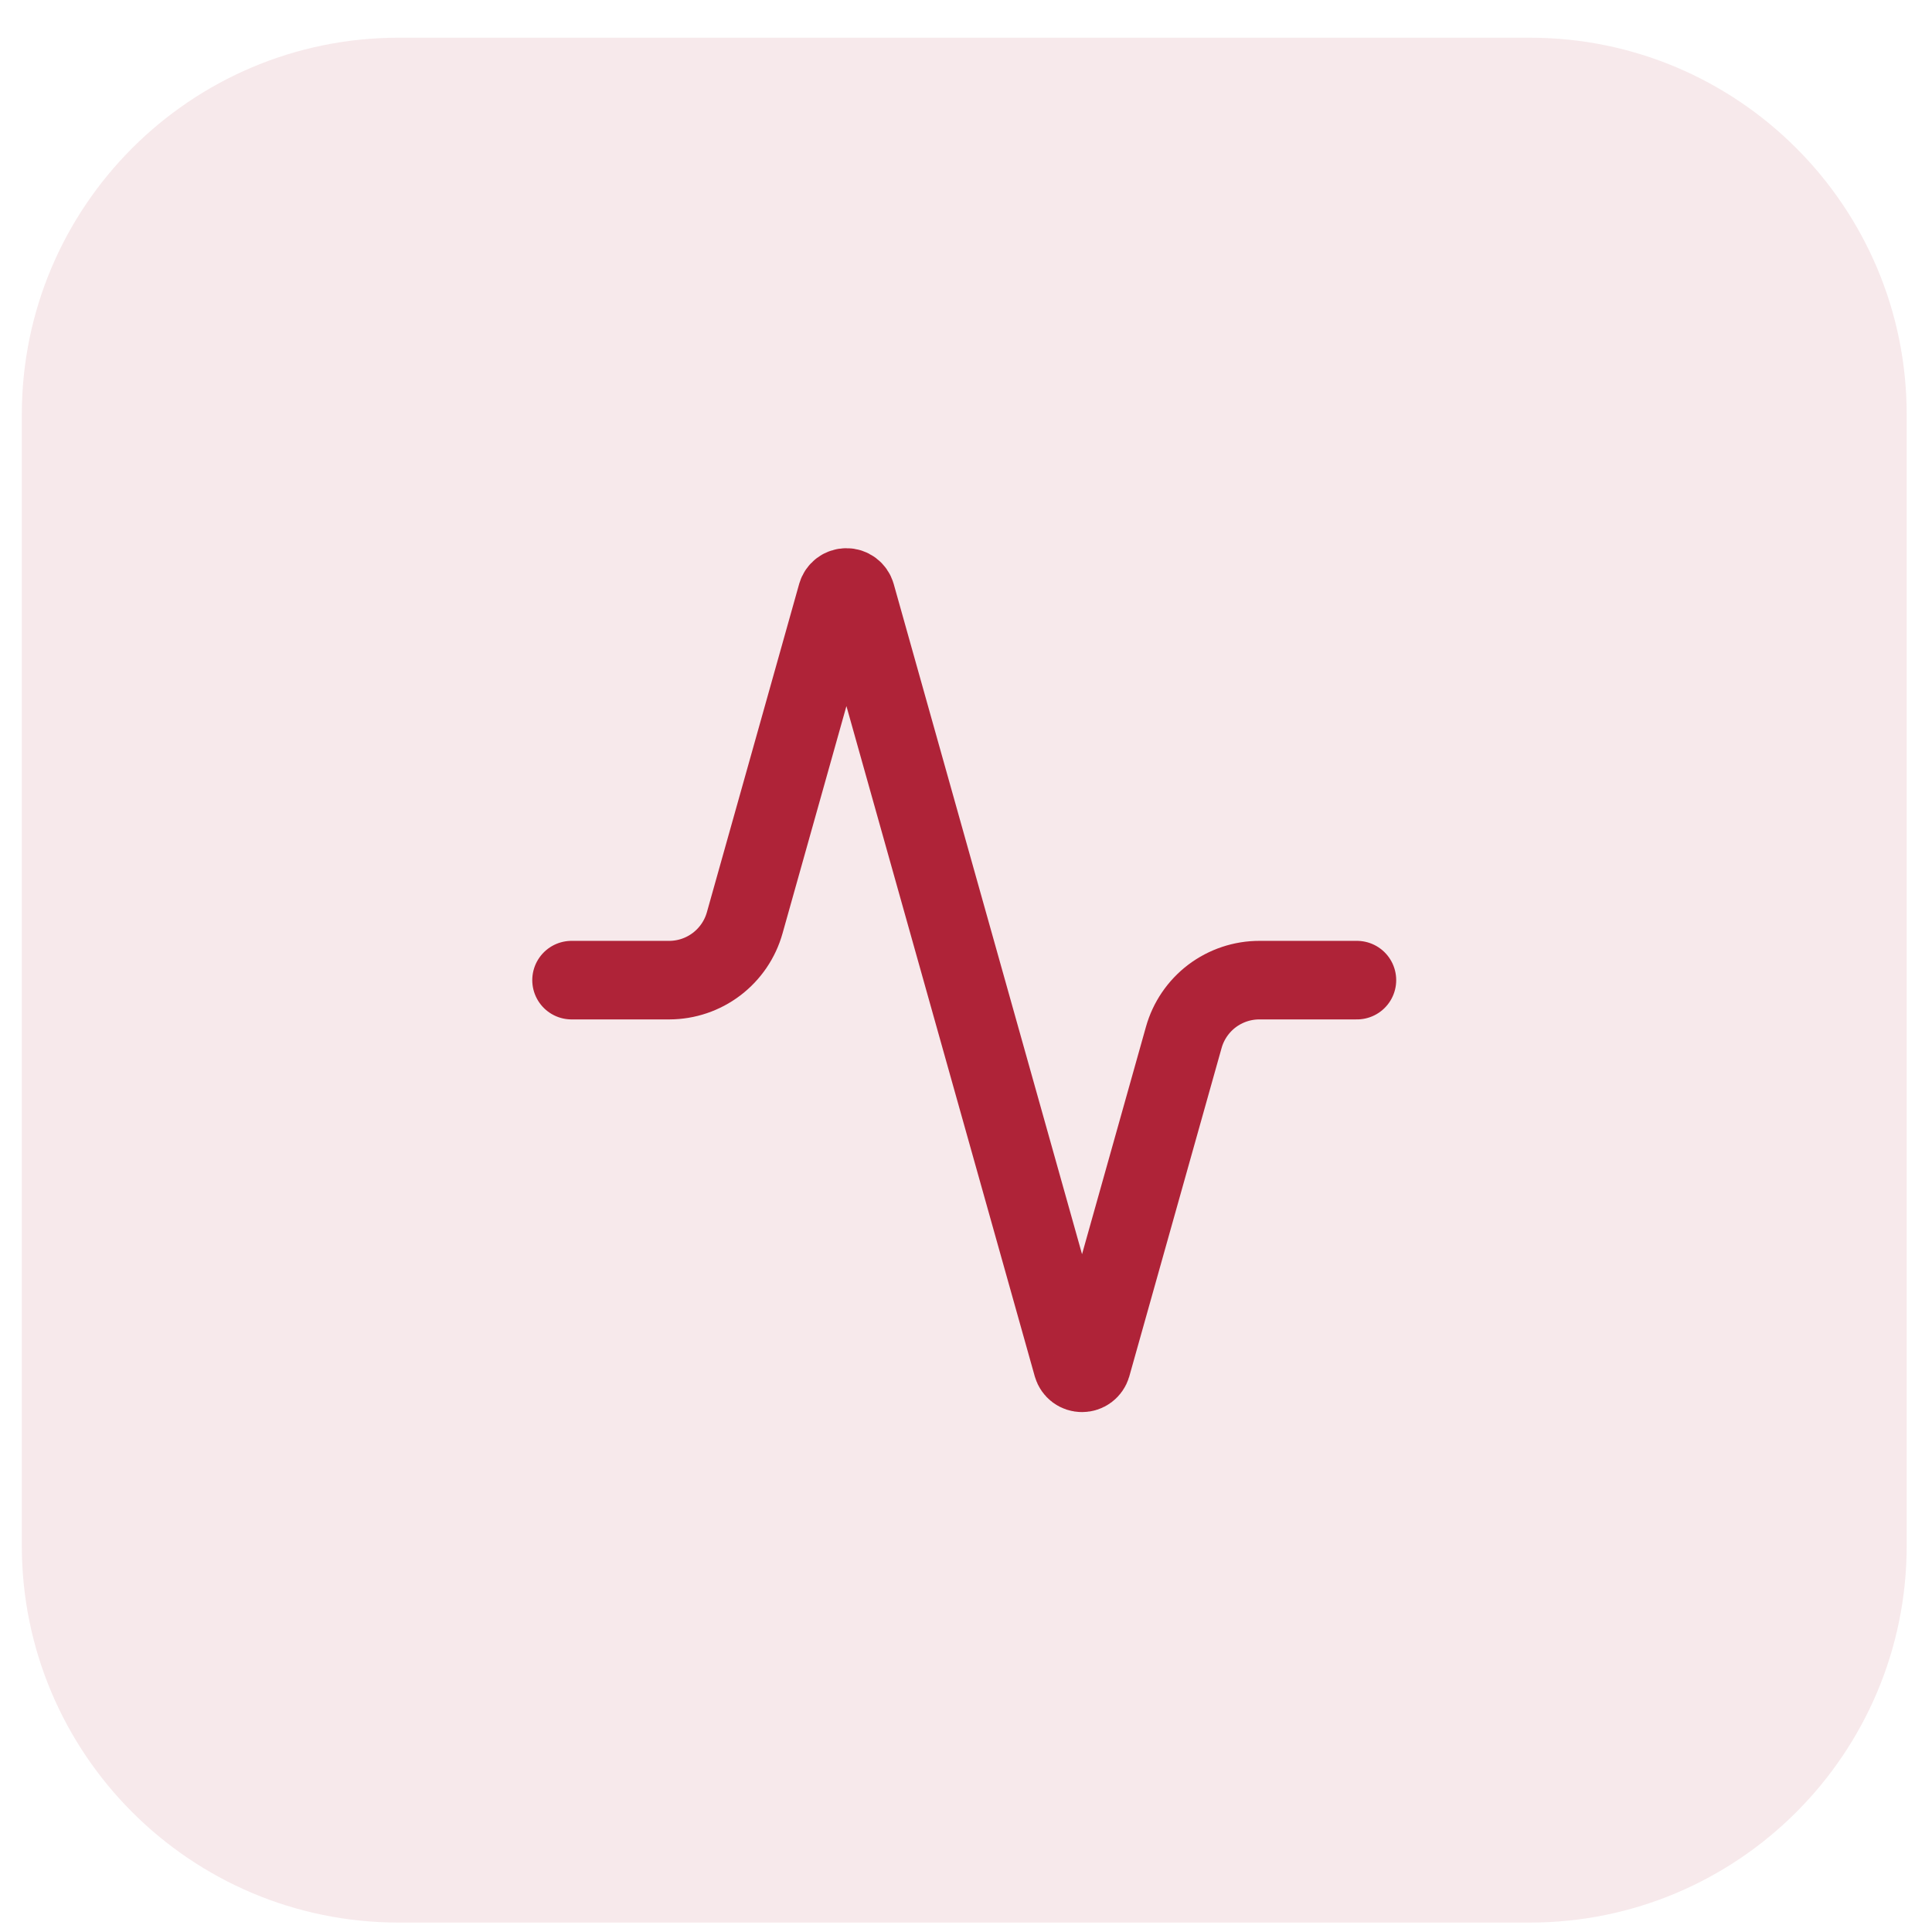<svg width="41" height="41" viewBox="0 0 41 41" fill="none" xmlns="http://www.w3.org/2000/svg">
<path d="M0.463 8.8C0.463 4.382 4.044 0.8 8.463 0.8H32.463C36.881 0.8 40.463 4.382 40.463 8.8V32.8C40.463 37.218 36.881 40.8 32.463 40.8H8.463C4.044 40.8 0.463 37.218 0.463 32.8V8.8Z" fill="#AF2338" fill-opacity="0.1"/>
<path d="M28.796 20.8H26.729C26.365 20.799 26.011 20.918 25.72 21.137C25.43 21.357 25.219 21.666 25.121 22.017L23.163 28.983C23.15 29.027 23.123 29.065 23.087 29.092C23.051 29.119 23.008 29.133 22.962 29.133C22.917 29.133 22.873 29.119 22.837 29.092C22.801 29.065 22.775 29.027 22.762 28.983L18.163 12.617C18.15 12.573 18.123 12.535 18.087 12.508C18.051 12.481 18.008 12.467 17.962 12.467C17.917 12.467 17.873 12.481 17.837 12.508C17.801 12.535 17.775 12.573 17.762 12.617L15.804 19.583C15.706 19.933 15.497 20.24 15.208 20.46C14.919 20.68 14.567 20.799 14.204 20.8H12.129" stroke="#AF2338" stroke-width="1.667" stroke-linecap="round" stroke-linejoin="round"/>
</svg>

